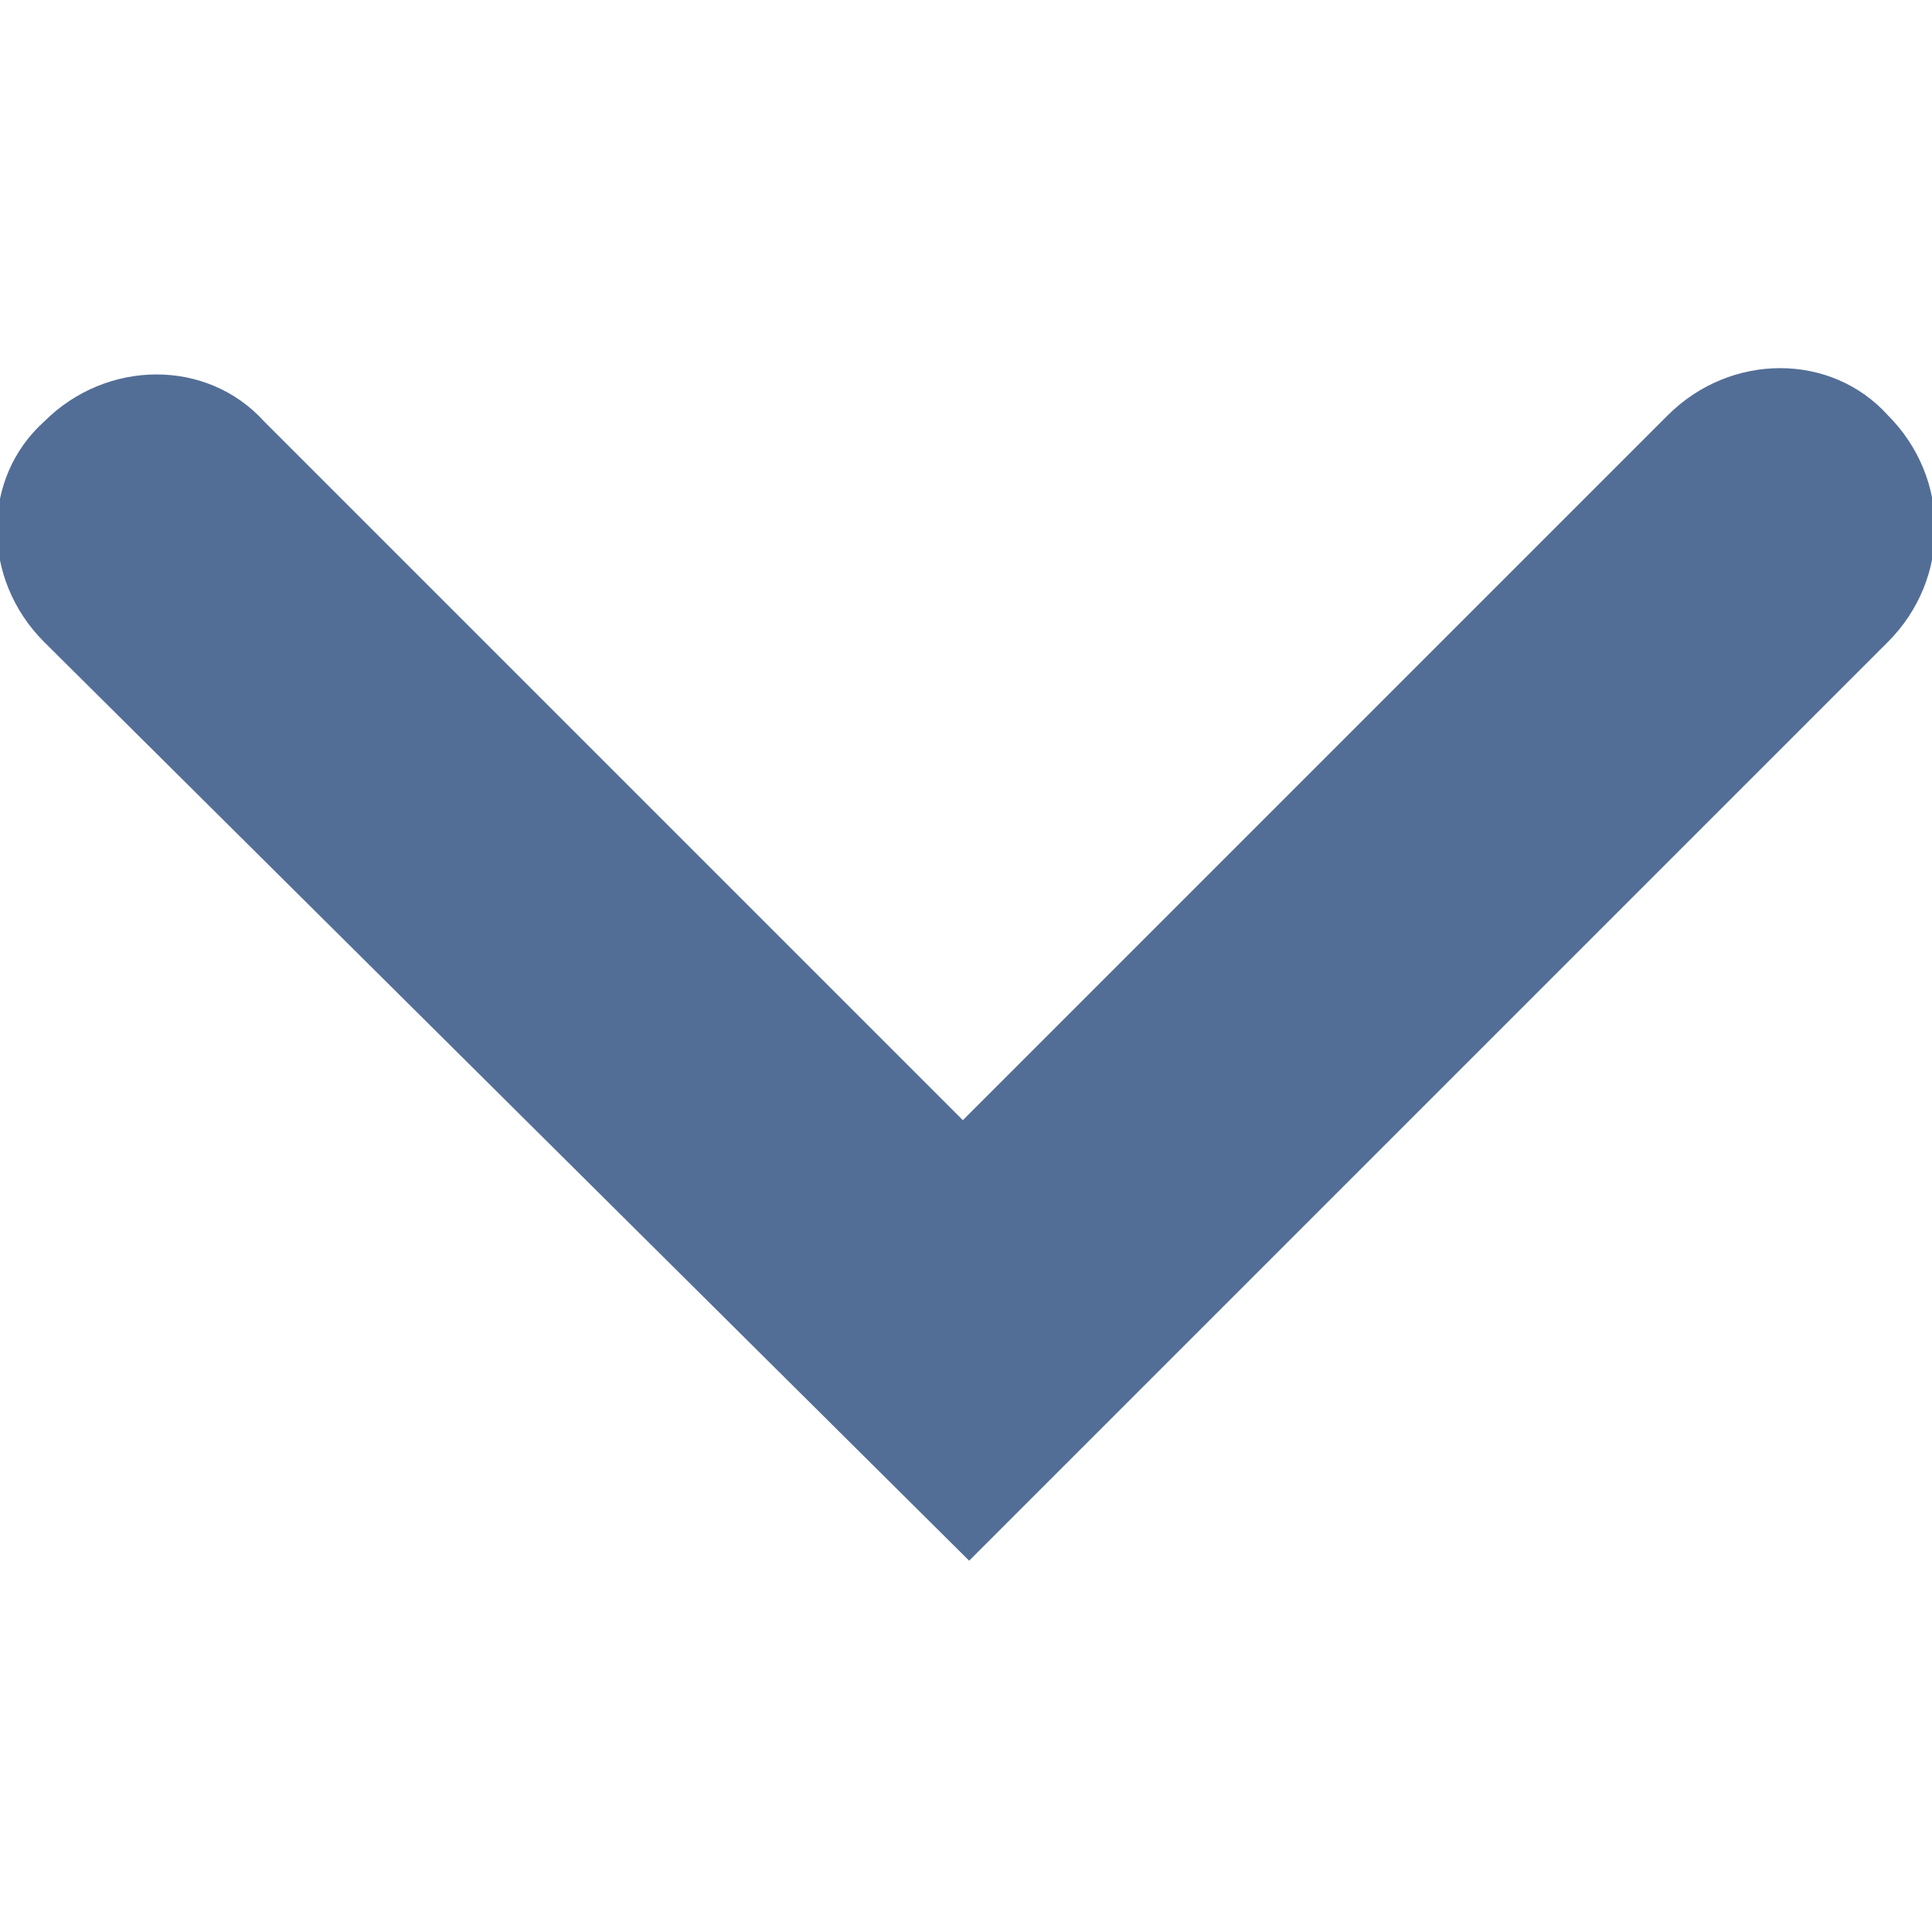 <?xml version="1.0" encoding="utf-8"?>
<!-- Generator: Adobe Illustrator 22.0.0, SVG Export Plug-In . SVG Version: 6.00 Build 0)  -->
<svg version="1.1" id="Capa_1" xmlns="http://www.w3.org/2000/svg" xmlns:xlink="http://www.w3.org/1999/xlink" x="0px" y="0px"
	 viewBox="0 0 30.7 30.7" style="enable-background:new 0 0 30.7 30.7;" xml:space="preserve">
<style type="text/css">
	.st0{fill:#536E96;}
</style>
<g>
	<path class="st0" d="M30,10.2L15.4,24.8L0.7,10.2c-1-1-1-2.6,0-3.5c1-1,2.6-1,3.5,0l11.1,11.1L26.5,6.6c1-1,2.6-1,3.5,0
		C31,7.6,31,9.2,30,10.2z"/>
</g>
</svg>
